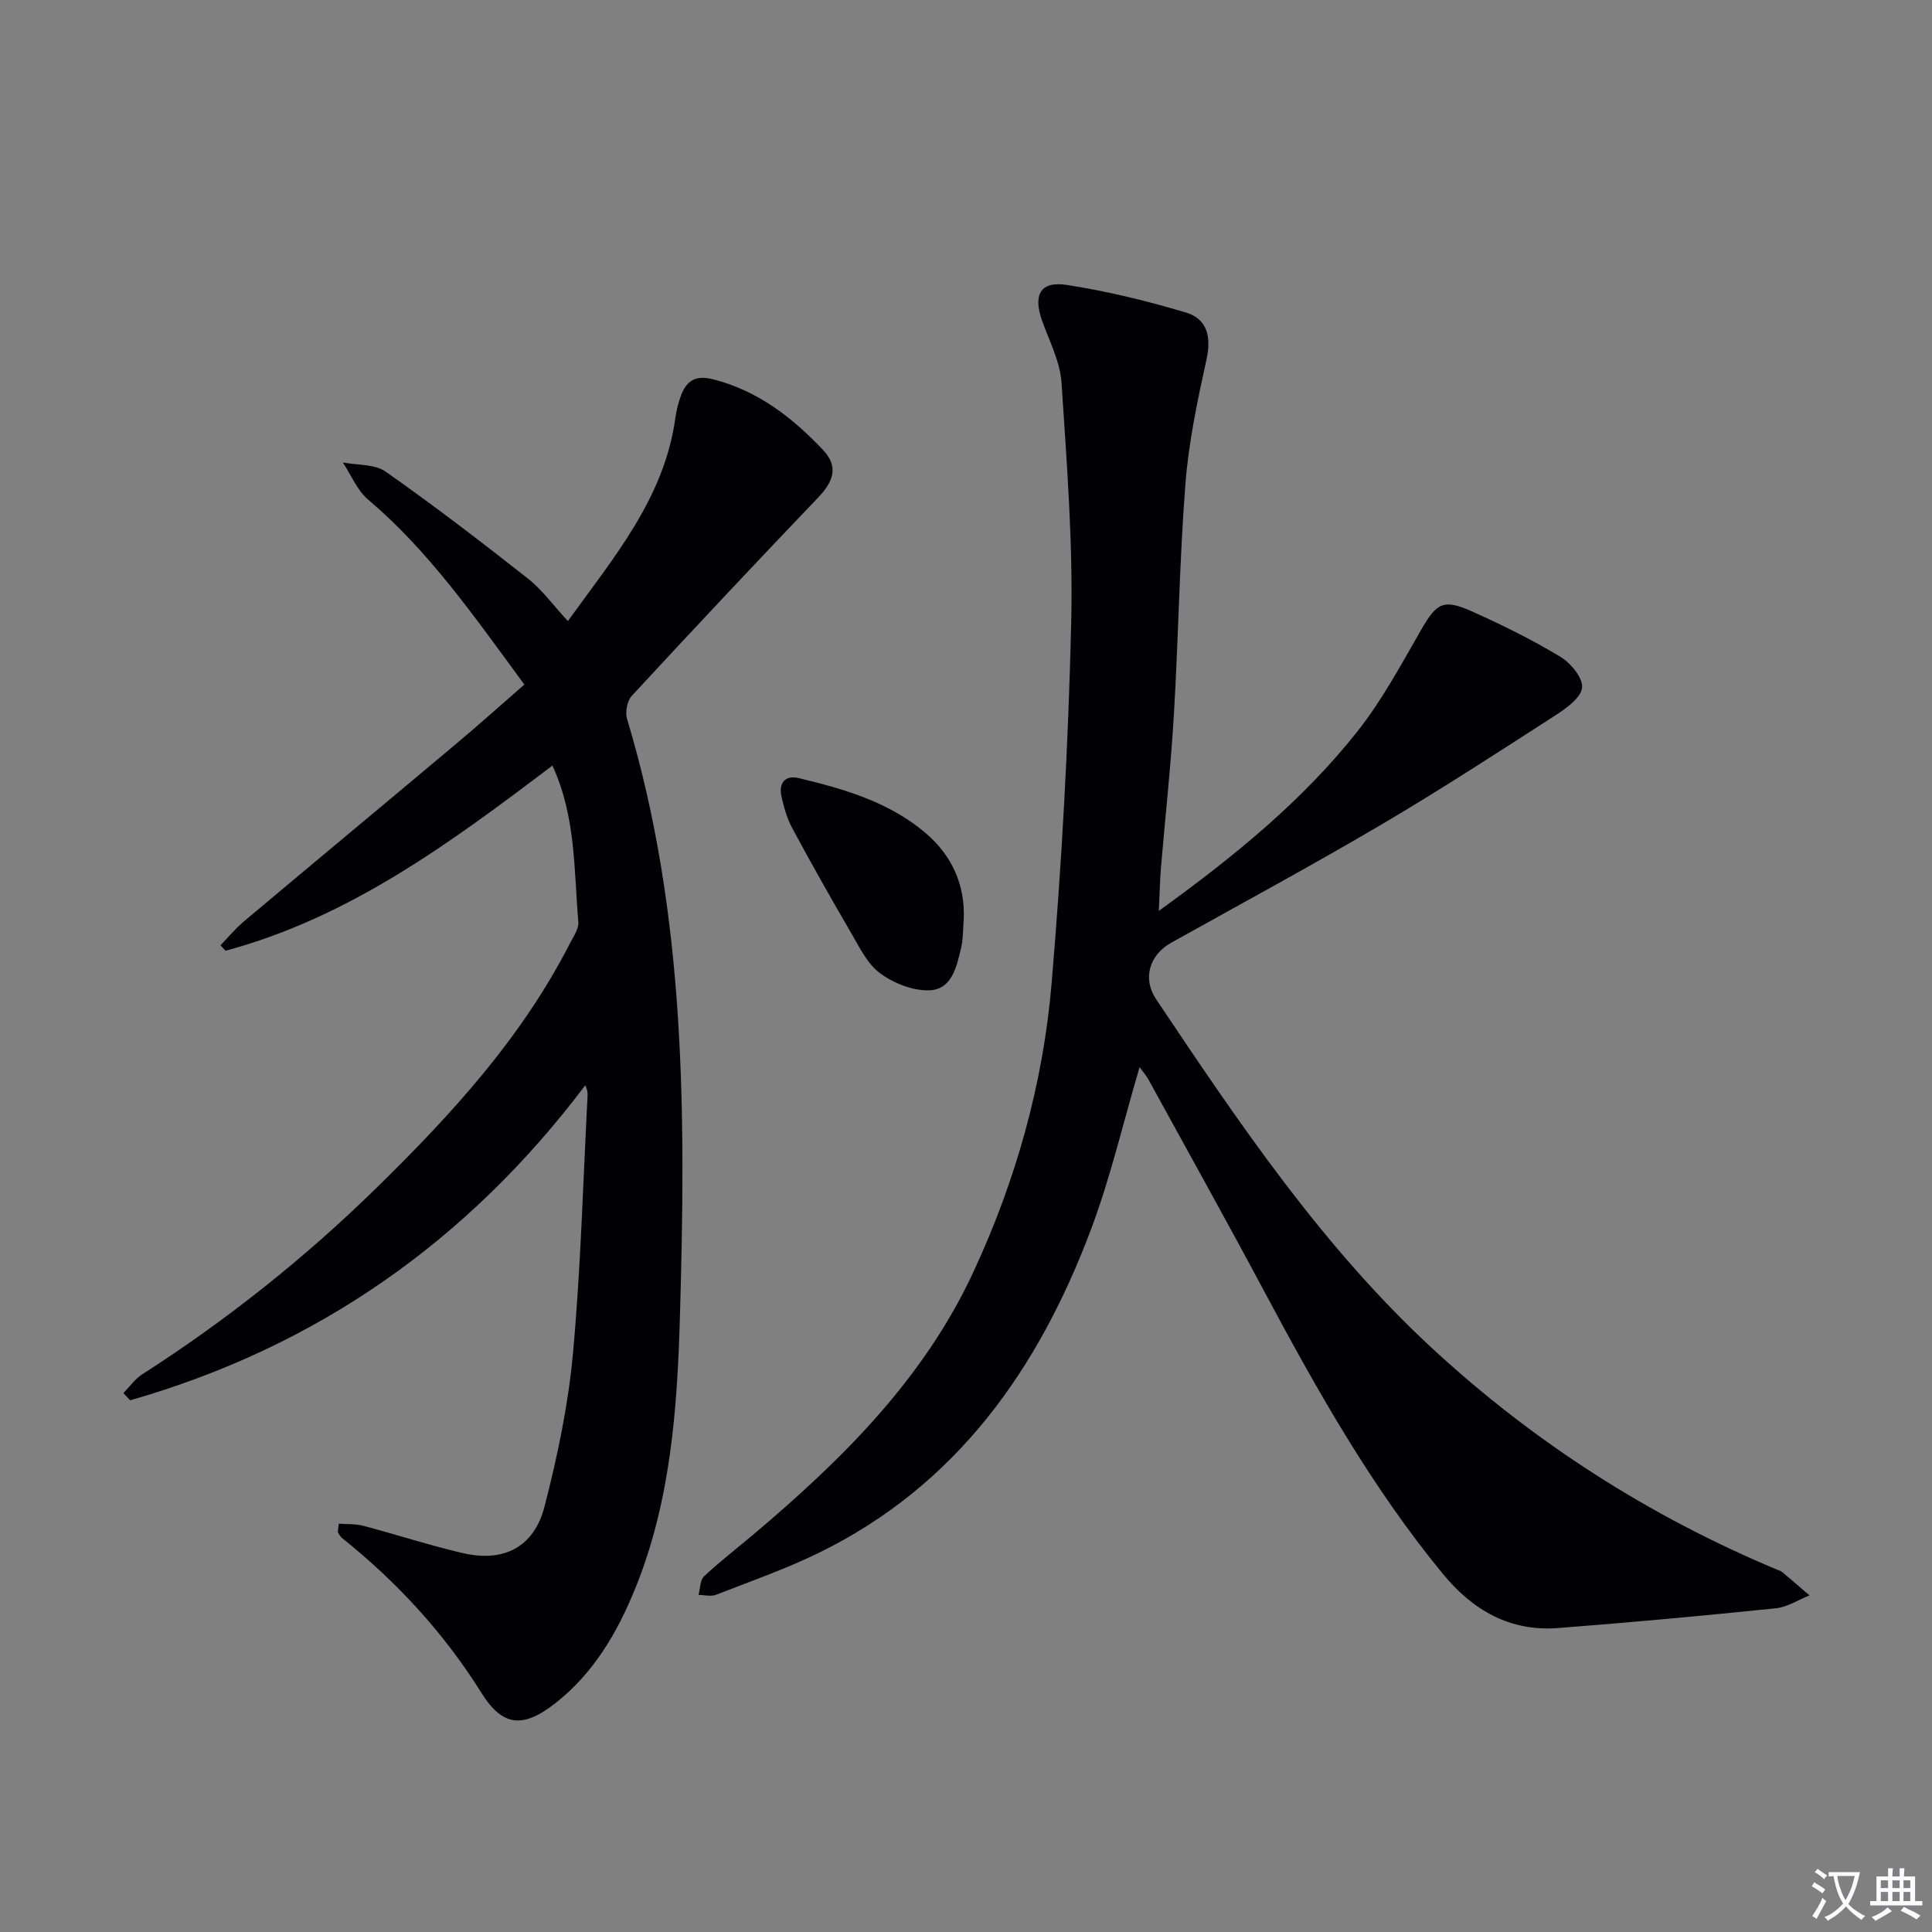 <svg enable-background="new 0 0 400 400" viewBox="0 0 400 400" xmlns="http://www.w3.org/2000/svg"><rect x="0" y="0" width="400" height="400" fill="#808080" stroke="none"/><path d="m377.9 391.2c-.2.3-.4.5-.6.8-.7-.6-1.4-1-2.2-1.5.2-.3.4-.5.5-.8.6.4 1.4.8 2.3 1.5zm-1.8 6.1c-.2-.2-.5-.4-.9-.6.4-.6.8-1.2 1.2-1.9s.7-1.3.9-1.9c.3.3.5.5.8.7-.7 1.3-1.4 2.6-2 3.7zm2.2-9c-.3.3-.5.5-.6.8-.6-.6-1.3-1.1-2-1.5.3-.3.5-.5.6-.7.6.5 1.3.9 2 1.4zm.3.2v-.9h2 4.5c-.3 1.3-.6 2.5-1 3.6s-.9 2.1-1.4 3c.4.5 1 1 1.6 1.4s1.2.8 1.9 1.1c-.3.2-.5.4-.8.8-.4-.3-1-.7-1.6-1.2s-1.2-1.1-1.6-1.6c-.5.6-1.1 1.1-1.7 1.6s-1.4.9-2.1 1.4c-.1-.3-.3-.5-.7-.8.6-.2 1.2-.5 1.9-1s1.4-1.1 2-1.8c-.5-.8-.9-1.6-1.2-2.5s-.6-2-.8-3.2c-.4.1-.7.1-1 .1zm2.5 2.7c.3 1 .7 1.7 1 2.2.3-.5.6-1.1 1-2s.6-1.9.9-3h-3.2-.4c.1.9.3 1.8.7 2.8z" fill="#fbfafc"/><path d="m396.5 388.5v1.5 3.6h1.5v.9c-.4 0-1 0-1.7 0h-7.9c-.5 0-.9 0-1.2 0v-.9h1.3v-3.5c0-.7 0-1.2 0-1.6h2.4c0-.8 0-1.4 0-1.7h1c0 .3-.1.8-.1 1.7h1.5c0-.8 0-1.4 0-1.7h1c0 .3-.1.9-.1 1.7zm-8.2 9.2c-.2-.3-.5-.5-.8-.8.8-.3 1.4-.6 1.9-.9s1-.7 1.4-1.1c.3.3.6.5.9.8-1.6 1-2.8 1.6-3.4 2zm2.6-6.8v-1.6h-1.5v1.6zm0 2.7v-1.9h-1.5v1.9zm2.4-2.7v-1.6h-1.5v1.6zm0 2.7v-1.9h-1.5v1.9zm.2 2 .7-.8c.4.2.9.5 1.6.8s1.3.7 1.8 1c-.3.3-.5.5-.8.8-.4-.3-1.5-1-3.3-1.8zm2-4.7v-1.6h-1.4v1.6zm0 2.7v-1.9h-1.4v1.9z" fill="#fbfafc"/><g fill="#010103"><path d="m239.92 188.59c15.69-11.33 29.72-22.79 41.04-37.06 5.11-6.44 9.07-13.82 13.19-20.99 3.27-5.7 4.61-6.64 10.64-3.94 6.2 2.78 12.34 5.81 18.16 9.31 2.17 1.3 4.72 4.29 4.61 6.38-.11 2.02-3.15 4.28-5.37 5.71-11.99 7.73-23.96 15.52-36.26 22.76-14.32 8.43-28.95 16.33-43.46 24.43-4.47 2.5-5.99 7.37-3.11 11.69 17.15 25.61 34.37 51.21 57.19 72.3 21.08 19.48 44.95 34.76 71.47 45.84.31.13.66.21.91.41 1.92 1.61 3.81 3.25 5.71 4.88-2.32.92-4.59 2.43-6.98 2.67-15.02 1.54-30.07 2.94-45.13 4.09-9.93.76-17.63-3.71-23.81-11.23-14.67-17.85-25.94-37.83-36.78-58.12-7.91-14.82-16.09-29.49-24.17-44.22-.44-.81-1.07-1.51-1.83-2.56-3.41 11.54-6.02 22.84-10.06 33.6-10.86 28.89-27.79 53.01-56.42 66.99-6.85 3.34-14.1 5.88-21.22 8.65-1.05.41-2.41.04-3.62.03.36-1.31.31-3.06 1.15-3.85 3.27-3.07 6.84-5.81 10.27-8.71 18.32-15.46 35.2-32.15 45.49-54.3 8.82-18.99 14.45-39.03 16.2-59.81 2.1-24.83 3.47-49.75 4.05-74.66.39-16.55-.92-33.15-2.01-49.7-.29-4.33-2.51-8.55-4.01-12.76-1.91-5.37-.39-8.27 5.09-7.43 8.32 1.27 16.56 3.3 24.64 5.7 4.42 1.31 5.35 4.99 4.31 9.71-1.88 8.54-3.71 17.2-4.38 25.89-1.23 15.91-1.44 31.9-2.39 47.84-.63 10.61-1.8 21.19-2.69 31.79-.19 2.49-.23 4.98-.42 8.67z"/><path d="m70.14 315.46c1.68.13 3.43.01 5.04.43 6.89 1.82 13.68 4.04 20.62 5.66 8.47 1.97 14.75-1.19 16.94-9.64 2.69-10.4 4.91-21.06 5.89-31.73 1.62-17.7 2.08-35.51 3.02-53.28.03-.6 0-1.2-.47-2.21-24.37 32.31-55.64 54.18-94.24 65.23-.46-.5-.93-1-1.39-1.5 1.29-1.31 2.39-2.92 3.91-3.89 17.58-11.27 33.82-24.21 48.72-38.82 15.38-15.08 29.85-30.9 39.77-50.31.74-1.45 1.91-3.07 1.79-4.52-.94-10.7-.44-21.66-5.37-32.38-20.93 15.86-41.94 31.44-67.69 38.34-.34-.38-.68-.75-1.03-1.13 1.6-1.65 3.07-3.45 4.82-4.92 14.65-12.31 29.37-24.53 44.02-36.83 4.71-3.95 9.29-8.07 14.07-12.23-10.68-14.55-19.88-27.74-32.35-38.3-2.28-1.93-3.51-5.09-5.23-7.68 2.99.58 6.59.3 8.87 1.9 10.04 7.05 19.79 14.53 29.43 22.12 2.97 2.34 5.26 5.54 8.29 8.81 9.67-13.37 19.92-25.48 22.24-41.91.23-1.63.61-3.28 1.19-4.81 1.15-3.04 3.02-4.24 6.59-3.34 9.28 2.34 16.41 7.89 22.76 14.58 3.22 3.39 2.39 6.41-.96 9.91-12.98 13.57-25.83 27.26-38.58 41.05-.96 1.04-1.41 3.37-.99 4.77 12.27 40.63 12.16 82.41 10.94 124.14-.55 18.84-1.94 37.86-9.19 55.78-3.75 9.27-8.65 17.65-16.6 23.89-6.67 5.23-10.91 4.86-15.29-2.14-7.79-12.45-17.52-23-28.93-32.12-.36-.29-.55-.79-.82-1.19.08-.58.14-1.15.21-1.73z"/><path d="m199.53 190.45c-.17 1.98-.11 4.02-.57 5.93-.94 3.89-1.91 8.6-6.74 8.66-3.38.05-7.29-1.51-10.05-3.57-2.63-1.96-4.26-5.41-6-8.39-4.18-7.15-8.24-14.37-12.17-21.67-1.08-2-1.71-4.3-2.21-6.54-.6-2.73.76-4.44 3.53-3.78 9.38 2.23 18.68 4.93 26.22 11.3 5.48 4.63 8.32 10.71 7.99 18.06z"/></g></svg>